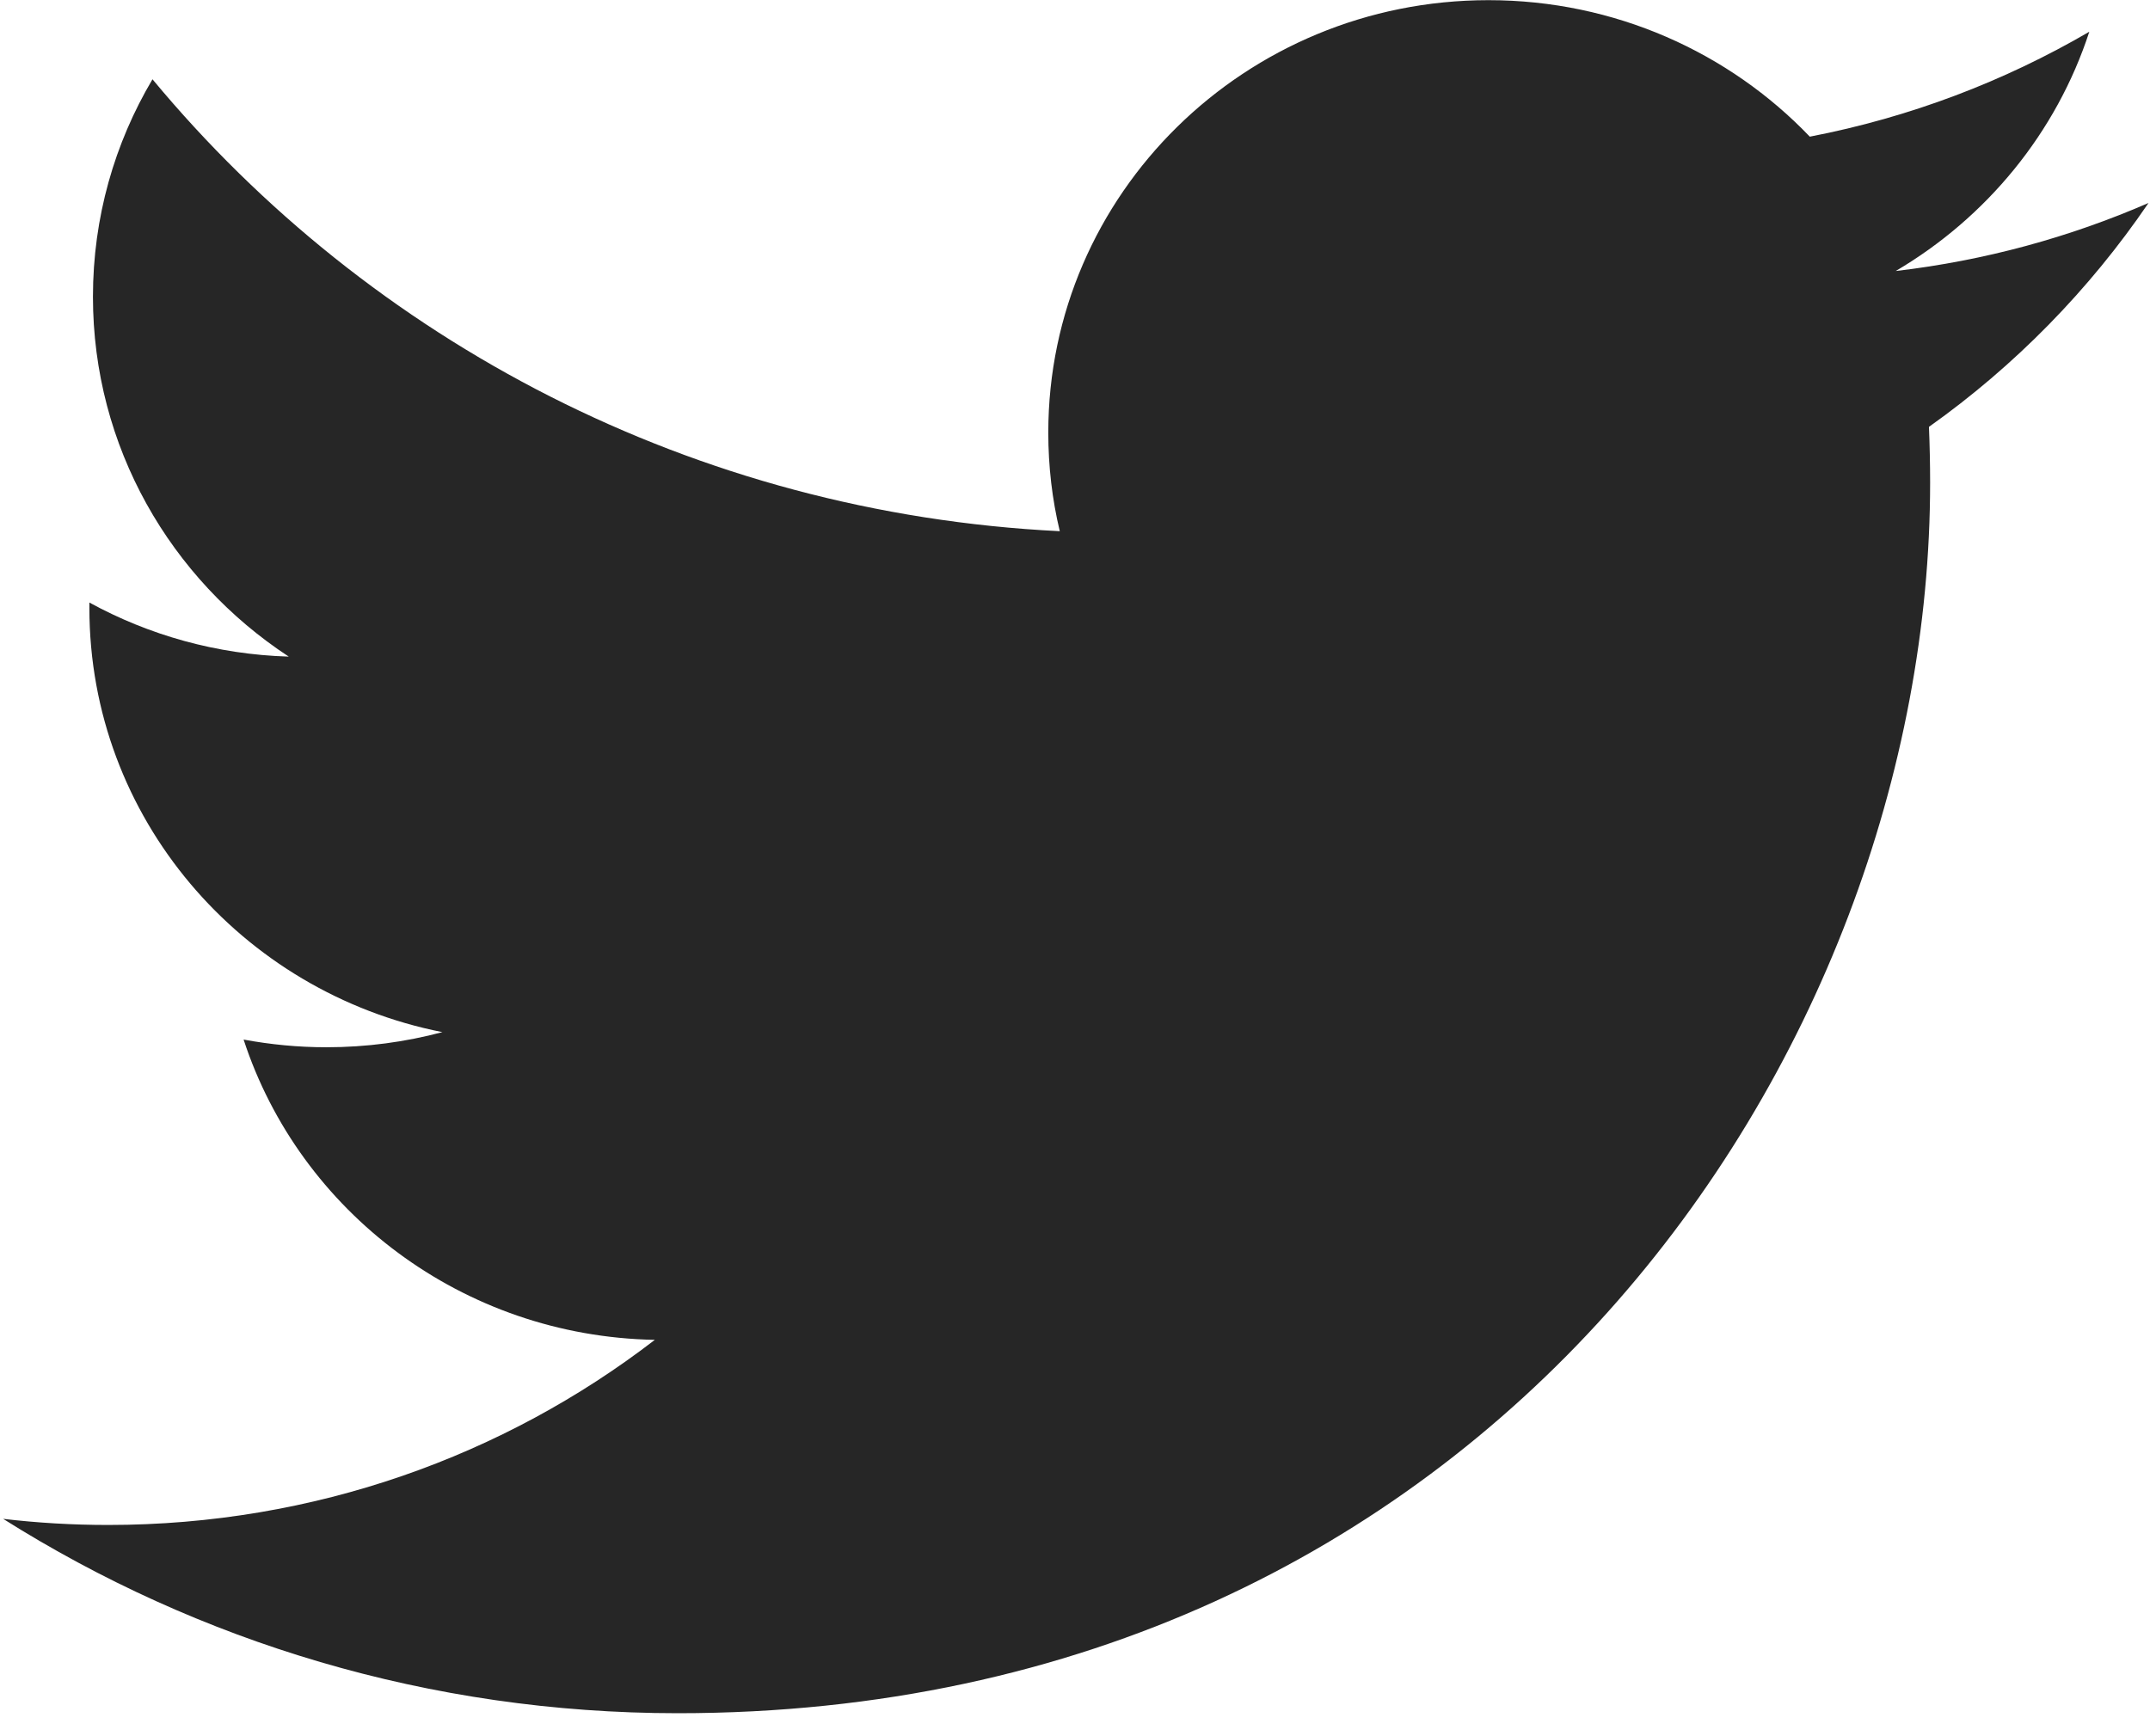 <svg xmlns="http://www.w3.org/2000/svg" xmlns:xlink="http://www.w3.org/1999/xlink" width="26px" height="21px" viewBox="0 0 26 21" preserveAspectRatio="xMaxYMin">
	<path fill-rule="evenodd" fill="rgb(38, 38, 38)" d="M25.982,2.455 C25.028,2.870 24.002,3.152 22.925,3.278 C24.024,2.631 24.868,1.606 25.266,0.384 C24.237,0.984 23.099,1.419 21.886,1.653 C20.914,0.637 19.531,0.002 18.000,0.002 C15.061,0.002 12.677,2.344 12.677,5.232 C12.677,5.642 12.724,6.042 12.816,6.425 C8.392,6.207 4.470,4.123 1.844,0.959 C1.386,1.731 1.124,2.630 1.124,3.589 C1.124,5.404 2.063,7.005 3.492,7.942 C2.619,7.916 1.798,7.681 1.081,7.288 C1.081,7.311 1.081,7.332 1.081,7.355 C1.081,9.889 2.915,12.003 5.350,12.484 C4.903,12.603 4.433,12.667 3.947,12.667 C3.604,12.667 3.271,12.634 2.946,12.574 C3.624,14.651 5.589,16.163 7.919,16.206 C6.097,17.609 3.802,18.445 1.308,18.445 C0.878,18.445 0.454,18.420 0.038,18.371 C2.394,19.856 5.192,20.722 8.197,20.722 C17.987,20.722 23.341,12.752 23.341,5.839 C23.341,5.612 23.336,5.387 23.327,5.163 C24.367,4.425 25.268,3.504 25.982,2.455 Z"></path>
</svg>